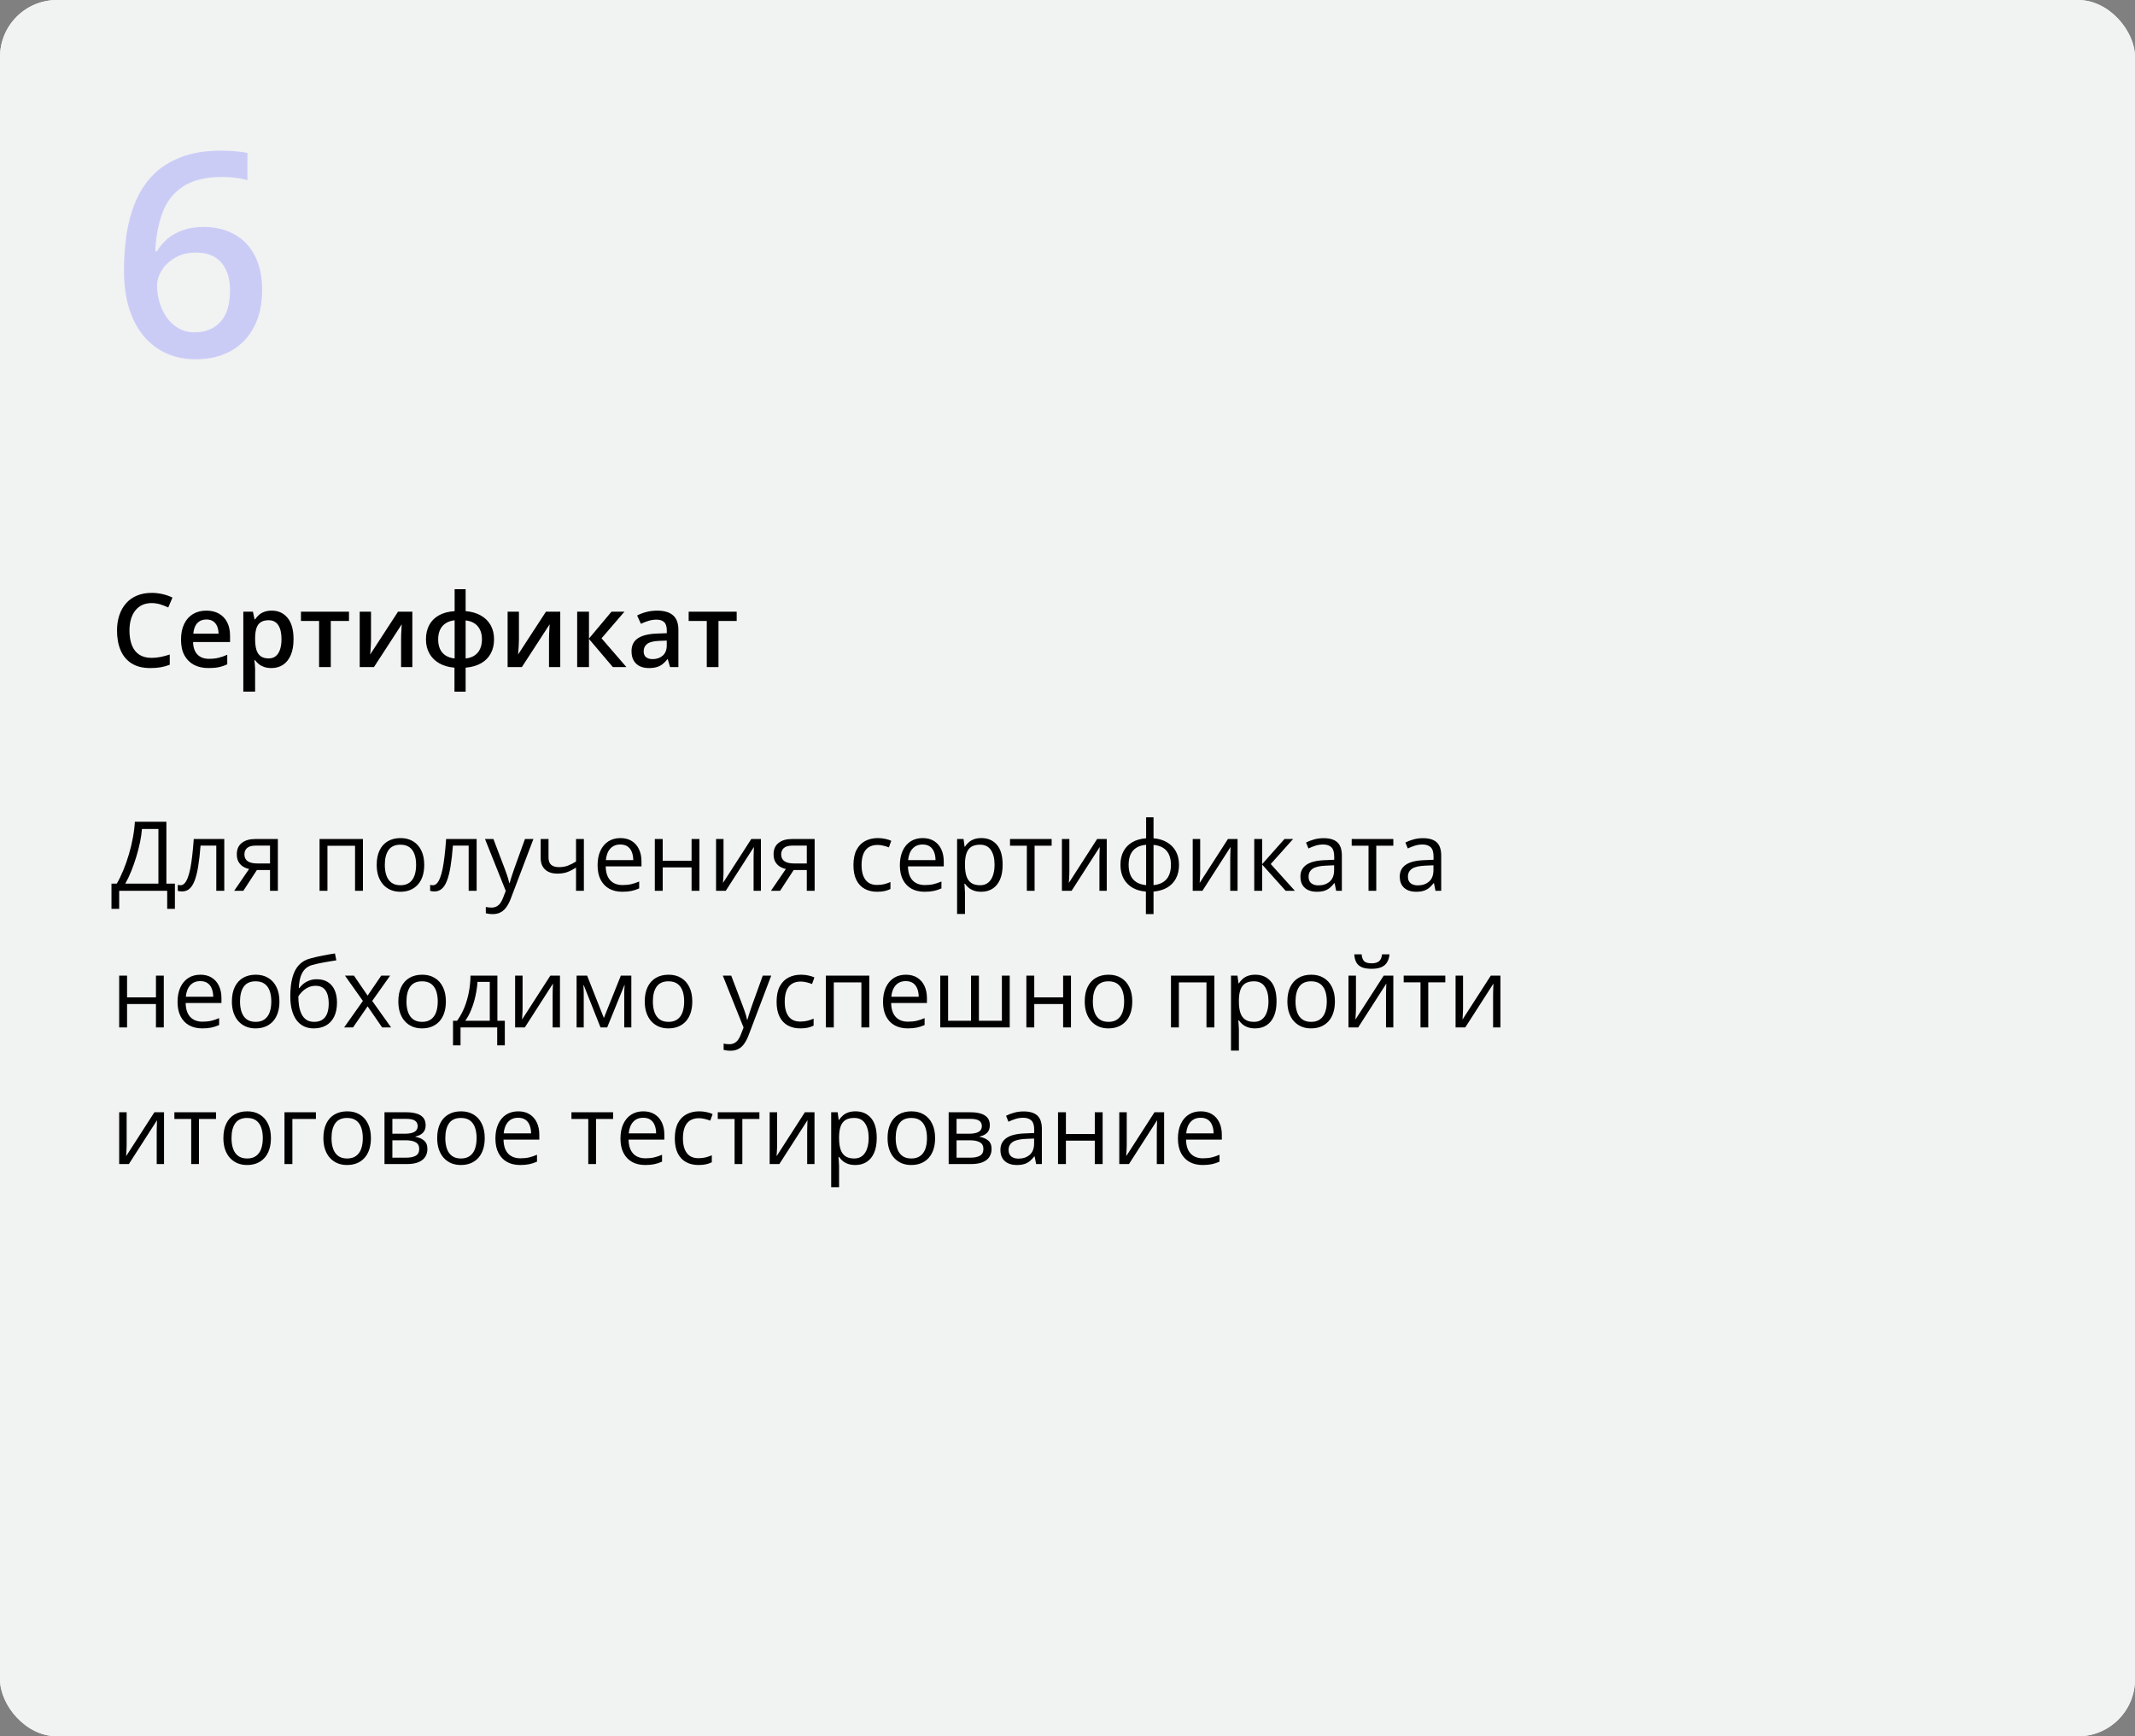 <?xml version="1.0" encoding="UTF-8"?> <svg xmlns="http://www.w3.org/2000/svg" width="375" height="305" viewBox="0 0 375 305" fill="none"><rect x="0" y="0" width="375" height="305" fill="#808080" stroke="none"/><rect width="375" height="305" rx="10" fill="#F1F2F2"></rect><rect width="375" height="305" rx="10" fill="#F1F2F2"></rect><path d="M29.226 144.347V155.221H30.72V159.653H29.367V156.482H20.933V159.653H19.58V155.221H20.51C20.925 154.512 21.312 153.718 21.672 152.838C22.037 151.953 22.361 151.029 22.643 150.066C22.931 149.097 23.163 148.126 23.34 147.152C23.523 146.178 23.639 145.243 23.689 144.347H29.226ZM27.823 145.617H24.934C24.884 146.303 24.774 147.069 24.602 147.916C24.43 148.757 24.209 149.62 23.938 150.506C23.672 151.391 23.373 152.241 23.041 153.054C22.715 153.868 22.369 154.59 22.004 155.221H27.823V145.617ZM39.394 156.482H37.991V148.539H35.227C35.116 149.972 34.975 151.2 34.804 152.224C34.638 153.242 34.427 154.075 34.173 154.723C33.924 155.365 33.62 155.838 33.26 156.142C32.906 156.441 32.482 156.59 31.99 156.59C31.84 156.59 31.699 156.582 31.566 156.565C31.434 156.549 31.32 156.521 31.226 156.482V155.437C31.298 155.459 31.373 155.475 31.45 155.486C31.533 155.497 31.619 155.503 31.707 155.503C31.956 155.503 32.183 155.401 32.388 155.196C32.599 154.986 32.787 154.67 32.953 154.25C33.124 153.829 33.276 153.298 33.409 152.656C33.542 152.008 33.658 151.247 33.758 150.373C33.863 149.493 33.954 148.497 34.032 147.385H39.394V156.482ZM42.739 156.482H41.129L43.752 152.647C43.37 152.564 43.016 152.423 42.69 152.224C42.363 152.019 42.097 151.74 41.893 151.386C41.693 151.032 41.594 150.592 41.594 150.066C41.594 149.192 41.884 148.528 42.465 148.074C43.052 147.614 43.824 147.385 44.781 147.385H48.807V156.482H47.429V152.83H45.122L42.739 156.482ZM42.93 150.074C42.93 150.617 43.124 151.021 43.511 151.286C43.899 151.546 44.452 151.676 45.171 151.676H47.429V148.539H44.931C44.222 148.539 43.71 148.682 43.395 148.97C43.085 149.252 42.93 149.62 42.93 150.074ZM63.748 147.385V156.482H62.362V148.572H57.515V156.482H56.128V147.385H63.748ZM74.515 151.917C74.515 152.664 74.418 153.331 74.224 153.917C74.03 154.504 73.751 154.999 73.386 155.403C73.02 155.807 72.578 156.117 72.058 156.333C71.543 156.543 70.959 156.648 70.306 156.648C69.697 156.648 69.138 156.543 68.629 156.333C68.126 156.117 67.689 155.807 67.318 155.403C66.953 154.999 66.668 154.504 66.463 153.917C66.264 153.331 66.164 152.664 66.164 151.917C66.164 150.921 66.333 150.074 66.67 149.377C67.008 148.674 67.489 148.14 68.115 147.775C68.746 147.404 69.495 147.219 70.364 147.219C71.194 147.219 71.919 147.404 72.539 147.775C73.164 148.146 73.649 148.682 73.992 149.385C74.34 150.083 74.515 150.926 74.515 151.917ZM67.592 151.917C67.592 152.647 67.689 153.281 67.882 153.818C68.076 154.355 68.375 154.77 68.779 155.063C69.183 155.356 69.703 155.503 70.339 155.503C70.97 155.503 71.488 155.356 71.892 155.063C72.301 154.77 72.603 154.355 72.796 153.818C72.99 153.281 73.087 152.647 73.087 151.917C73.087 151.192 72.99 150.567 72.796 150.041C72.603 149.51 72.304 149.1 71.9 148.812C71.496 148.525 70.973 148.381 70.331 148.381C69.385 148.381 68.69 148.694 68.248 149.319C67.81 149.944 67.592 150.81 67.592 151.917ZM83.72 156.482H82.317V148.539H79.553C79.442 149.972 79.301 151.2 79.13 152.224C78.964 153.242 78.754 154.075 78.499 154.723C78.25 155.365 77.946 155.838 77.586 156.142C77.232 156.441 76.808 156.59 76.316 156.59C76.166 156.59 76.025 156.582 75.893 156.565C75.76 156.549 75.646 156.521 75.552 156.482V155.437C75.624 155.459 75.699 155.475 75.776 155.486C75.859 155.497 75.945 155.503 76.034 155.503C76.283 155.503 76.51 155.401 76.714 155.196C76.925 154.986 77.113 154.67 77.279 154.25C77.45 153.829 77.603 153.298 77.735 152.656C77.868 152.008 77.984 151.247 78.084 150.373C78.189 149.493 78.28 148.497 78.358 147.385H83.72V156.482ZM85.189 147.385H86.667L88.676 152.664C88.792 152.974 88.9 153.273 88.999 153.561C89.099 153.843 89.188 154.114 89.265 154.374C89.343 154.634 89.403 154.886 89.448 155.129H89.506C89.583 154.853 89.694 154.49 89.838 154.042C89.982 153.588 90.137 153.126 90.303 152.656L92.204 147.385H93.689L89.73 157.819C89.52 158.378 89.273 158.865 88.991 159.28C88.715 159.695 88.377 160.013 87.978 160.234C87.58 160.461 87.099 160.575 86.534 160.575C86.274 160.575 86.044 160.558 85.845 160.525C85.646 160.497 85.474 160.464 85.331 160.425V159.321C85.452 159.349 85.599 159.374 85.77 159.396C85.948 159.418 86.13 159.429 86.318 159.429C86.662 159.429 86.957 159.363 87.207 159.23C87.461 159.103 87.68 158.915 87.862 158.666C88.045 158.417 88.203 158.12 88.335 157.777L88.834 156.499L85.189 147.385ZM96.346 147.385V150.655C96.346 151.225 96.501 151.646 96.811 151.917C97.126 152.188 97.582 152.324 98.18 152.324C98.756 152.324 99.279 152.235 99.749 152.058C100.219 151.881 100.695 151.64 101.177 151.336V147.385H102.555V156.482H101.177V152.407C100.668 152.733 100.167 152.991 99.674 153.179C99.182 153.367 98.592 153.461 97.906 153.461C96.971 153.461 96.246 153.217 95.731 152.73C95.222 152.243 94.968 151.585 94.968 150.755V147.385H96.346ZM108.971 147.219C109.746 147.219 110.41 147.39 110.963 147.733C111.517 148.076 111.94 148.558 112.233 149.178C112.527 149.792 112.673 150.511 112.673 151.336V152.191H106.39C106.406 153.259 106.672 154.072 107.187 154.631C107.701 155.19 108.426 155.47 109.361 155.47C109.937 155.47 110.446 155.417 110.889 155.312C111.331 155.207 111.791 155.052 112.267 154.847V156.059C111.807 156.264 111.351 156.413 110.897 156.507C110.449 156.601 109.917 156.648 109.303 156.648C108.429 156.648 107.665 156.471 107.012 156.117C106.365 155.757 105.861 155.232 105.501 154.54C105.142 153.848 104.962 153.002 104.962 152C104.962 151.021 105.125 150.174 105.452 149.46C105.784 148.741 106.249 148.187 106.846 147.8C107.449 147.412 108.158 147.219 108.971 147.219ZM108.955 148.348C108.219 148.348 107.632 148.588 107.195 149.07C106.758 149.551 106.498 150.224 106.415 151.087H111.229C111.223 150.545 111.138 150.069 110.972 149.659C110.811 149.244 110.565 148.923 110.233 148.696C109.901 148.464 109.475 148.348 108.955 148.348ZM116.4 147.385V151.203H121.472V147.385H122.85V156.482H121.472V152.374H116.4V156.482H115.014V147.385H116.4ZM127.083 147.385V153.104C127.083 153.215 127.081 153.359 127.075 153.536C127.07 153.707 127.061 153.893 127.05 154.092C127.039 154.285 127.028 154.474 127.017 154.656C127.012 154.833 127.003 154.98 126.992 155.096L131.956 147.385H133.649V156.482H132.363V150.904C132.363 150.727 132.366 150.5 132.371 150.224C132.377 149.947 132.385 149.676 132.396 149.41C132.407 149.139 132.415 148.929 132.421 148.779L127.474 156.482H125.772V147.385H127.083ZM137.02 156.482H135.409L138.032 152.647C137.65 152.564 137.296 152.423 136.97 152.224C136.643 152.019 136.378 151.74 136.173 151.386C135.974 151.032 135.874 150.592 135.874 150.066C135.874 149.192 136.165 148.528 136.746 148.074C137.332 147.614 138.104 147.385 139.062 147.385H143.087V156.482H141.709V152.83H139.402L137.02 156.482ZM137.21 150.074C137.21 150.617 137.404 151.021 137.792 151.286C138.179 151.546 138.732 151.676 139.452 151.676H141.709V148.539H139.211C138.503 148.539 137.991 148.682 137.675 148.97C137.365 149.252 137.21 149.62 137.21 150.074ZM154.053 156.648C153.234 156.648 152.512 156.48 151.886 156.142C151.261 155.805 150.774 155.29 150.425 154.598C150.077 153.906 149.902 153.035 149.902 151.983C149.902 150.882 150.085 149.983 150.45 149.286C150.821 148.583 151.33 148.063 151.978 147.725C152.625 147.388 153.361 147.219 154.186 147.219C154.639 147.219 155.076 147.266 155.497 147.36C155.923 147.448 156.272 147.562 156.543 147.7L156.128 148.854C155.851 148.743 155.53 148.644 155.165 148.555C154.805 148.467 154.468 148.422 154.152 148.422C153.521 148.422 152.996 148.558 152.575 148.829C152.16 149.1 151.847 149.499 151.637 150.024C151.432 150.55 151.33 151.198 151.33 151.967C151.33 152.703 151.43 153.331 151.629 153.851C151.834 154.371 152.135 154.77 152.534 155.046C152.938 155.318 153.441 155.453 154.044 155.453C154.526 155.453 154.96 155.403 155.348 155.304C155.735 155.199 156.086 155.077 156.402 154.938V156.167C156.097 156.322 155.757 156.441 155.381 156.524C155.01 156.607 154.567 156.648 154.053 156.648ZM162.063 147.219C162.838 147.219 163.502 147.39 164.055 147.733C164.609 148.076 165.032 148.558 165.325 149.178C165.618 149.792 165.765 150.511 165.765 151.336V152.191H159.481C159.498 153.259 159.764 154.072 160.278 154.631C160.793 155.19 161.518 155.47 162.453 155.47C163.029 155.47 163.538 155.417 163.98 155.312C164.423 155.207 164.882 155.052 165.358 154.847V156.059C164.899 156.264 164.443 156.413 163.989 156.507C163.541 156.601 163.009 156.648 162.395 156.648C161.521 156.648 160.757 156.471 160.104 156.117C159.457 155.757 158.953 155.232 158.593 154.54C158.234 153.848 158.054 153.002 158.054 152C158.054 151.021 158.217 150.174 158.543 149.46C158.875 148.741 159.34 148.187 159.938 147.8C160.541 147.412 161.25 147.219 162.063 147.219ZM162.046 148.348C161.31 148.348 160.724 148.588 160.287 149.07C159.849 149.551 159.589 150.224 159.506 151.087H164.321C164.315 150.545 164.229 150.069 164.063 149.659C163.903 149.244 163.657 148.923 163.325 148.696C162.993 148.464 162.567 148.348 162.046 148.348ZM172.381 147.219C173.515 147.219 174.42 147.609 175.095 148.389C175.77 149.169 176.108 150.343 176.108 151.909C176.108 152.944 175.953 153.812 175.643 154.515C175.333 155.218 174.896 155.749 174.332 156.109C173.773 156.469 173.111 156.648 172.348 156.648C171.866 156.648 171.443 156.585 171.078 156.458C170.712 156.33 170.4 156.159 170.14 155.943C169.88 155.727 169.664 155.492 169.492 155.237H169.393C169.409 155.453 169.429 155.713 169.451 156.018C169.478 156.322 169.492 156.588 169.492 156.814V160.55H168.106V147.385H169.243L169.426 148.729H169.492C169.669 148.453 169.885 148.201 170.14 147.974C170.394 147.742 170.704 147.559 171.069 147.426C171.44 147.288 171.877 147.219 172.381 147.219ZM172.14 148.381C171.509 148.381 171 148.503 170.613 148.746C170.231 148.99 169.951 149.355 169.774 149.842C169.597 150.323 169.503 150.929 169.492 151.66V151.925C169.492 152.694 169.575 153.345 169.741 153.876C169.913 154.407 170.192 154.811 170.58 155.088C170.972 155.365 171.498 155.503 172.157 155.503C172.721 155.503 173.192 155.351 173.568 155.046C173.944 154.742 174.224 154.319 174.406 153.776C174.594 153.229 174.688 152.6 174.688 151.892C174.688 150.819 174.478 149.966 174.058 149.335C173.643 148.699 173.003 148.381 172.14 148.381ZM184.716 148.555H181.719V156.482H180.358V148.555H177.403V147.385H184.716V148.555ZM187.829 147.385V153.104C187.829 153.215 187.826 153.359 187.82 153.536C187.815 153.707 187.806 153.893 187.795 154.092C187.784 154.285 187.773 154.474 187.762 154.656C187.757 154.833 187.748 154.98 187.737 155.096L192.701 147.385H194.395V156.482H193.108V150.904C193.108 150.727 193.111 150.5 193.116 150.224C193.122 149.947 193.13 149.676 193.141 149.41C193.152 149.139 193.16 148.929 193.166 148.779L188.219 156.482H186.517V147.385H187.829ZM202.612 143.566V147.252C203.514 147.329 204.3 147.565 204.97 147.958C205.639 148.345 206.16 148.873 206.53 149.543C206.901 150.213 207.086 151.009 207.086 151.934C207.086 152.841 206.907 153.632 206.547 154.308C206.193 154.983 205.681 155.517 205.011 155.91C204.347 156.303 203.548 156.538 202.612 156.615V160.566H201.268V156.615C200.366 156.549 199.58 156.322 198.91 155.935C198.246 155.542 197.729 155.008 197.358 154.333C196.987 153.657 196.802 152.858 196.802 151.934C196.802 151.009 196.979 150.213 197.333 149.543C197.693 148.868 198.207 148.337 198.877 147.949C199.547 147.556 200.357 147.324 201.309 147.252V143.566H202.612ZM201.309 148.397C200.606 148.458 200.028 148.635 199.574 148.929C199.12 149.222 198.783 149.62 198.562 150.124C198.346 150.628 198.238 151.231 198.238 151.934C198.238 152.636 198.348 153.242 198.57 153.751C198.791 154.255 199.129 154.653 199.583 154.947C200.036 155.24 200.612 155.42 201.309 155.486V148.397ZM202.612 148.414V155.486C203.31 155.414 203.882 155.229 204.331 154.93C204.784 154.631 205.119 154.23 205.335 153.727C205.556 153.223 205.667 152.625 205.667 151.934C205.667 150.882 205.415 150.06 204.912 149.468C204.408 148.871 203.642 148.519 202.612 148.414ZM210.805 147.385V153.104C210.805 153.215 210.802 153.359 210.797 153.536C210.791 153.707 210.783 153.893 210.772 154.092C210.761 154.285 210.75 154.474 210.739 154.656C210.733 154.833 210.725 154.98 210.714 155.096L215.678 147.385H217.371V156.482H216.084V150.904C216.084 150.727 216.087 150.5 216.093 150.224C216.098 149.947 216.107 149.676 216.118 149.41C216.129 149.139 216.137 148.929 216.143 148.779L211.195 156.482H209.494V147.385H210.805ZM225.605 147.385H227.125L223.198 151.776L227.44 156.482H225.821L221.688 151.867V156.482H220.301V147.385H221.688V151.801L225.605 147.385ZM232.487 147.235C233.571 147.235 234.377 147.479 234.902 147.966C235.428 148.453 235.691 149.23 235.691 150.298V156.482H234.687L234.421 155.138H234.354C234.1 155.47 233.834 155.749 233.558 155.976C233.281 156.197 232.96 156.366 232.595 156.482C232.235 156.593 231.792 156.648 231.267 156.648C230.713 156.648 230.221 156.552 229.789 156.358C229.363 156.164 229.025 155.871 228.776 155.478C228.533 155.085 228.411 154.587 228.411 153.984C228.411 153.076 228.771 152.379 229.49 151.892C230.21 151.405 231.305 151.139 232.777 151.095L234.346 151.029V150.473C234.346 149.687 234.177 149.136 233.84 148.821C233.502 148.505 233.026 148.348 232.412 148.348C231.936 148.348 231.482 148.417 231.051 148.555C230.619 148.694 230.21 148.857 229.822 149.045L229.399 147.999C229.808 147.789 230.279 147.609 230.81 147.459C231.341 147.31 231.9 147.235 232.487 147.235ZM234.33 152L232.943 152.058C231.809 152.102 231.009 152.288 230.544 152.614C230.08 152.941 229.847 153.403 229.847 154C229.847 154.521 230.005 154.905 230.32 155.154C230.636 155.403 231.054 155.528 231.574 155.528C232.382 155.528 233.043 155.304 233.558 154.855C234.072 154.407 234.33 153.735 234.33 152.838V152ZM244.73 148.555H241.734V156.482H240.373V148.555H237.417V147.385H244.73V148.555ZM249.935 147.235C251.02 147.235 251.825 147.479 252.351 147.966C252.876 148.453 253.139 149.23 253.139 150.298V156.482H252.135L251.869 155.138H251.803C251.548 155.47 251.283 155.749 251.006 155.976C250.729 156.197 250.408 156.366 250.043 156.482C249.683 156.593 249.241 156.648 248.715 156.648C248.161 156.648 247.669 156.552 247.237 156.358C246.811 156.164 246.474 155.871 246.225 155.478C245.981 155.085 245.859 154.587 245.859 153.984C245.859 153.076 246.219 152.379 246.938 151.892C247.658 151.405 248.754 151.139 250.226 151.095L251.794 151.029V150.473C251.794 149.687 251.626 149.136 251.288 148.821C250.951 148.505 250.475 148.348 249.86 148.348C249.384 148.348 248.931 148.417 248.499 148.555C248.067 148.694 247.658 148.857 247.271 149.045L246.847 147.999C247.257 147.789 247.727 147.609 248.258 147.459C248.79 147.31 249.348 147.235 249.935 147.235ZM251.778 152L250.392 152.058C249.257 152.102 248.458 152.288 247.993 152.614C247.528 152.941 247.295 153.403 247.295 154C247.295 154.521 247.453 154.905 247.769 155.154C248.084 155.403 248.502 155.528 249.022 155.528C249.83 155.528 250.491 155.304 251.006 154.855C251.521 154.407 251.778 153.735 251.778 152.838V152ZM22.319 171.385V175.203H27.391V171.385H28.769V180.482H27.391V176.374H22.319V180.482H20.933V171.385H22.319ZM35.194 171.219C35.969 171.219 36.633 171.39 37.186 171.733C37.739 172.076 38.163 172.558 38.456 173.178C38.749 173.792 38.896 174.511 38.896 175.336V176.191H32.612C32.629 177.259 32.895 178.072 33.409 178.631C33.924 179.19 34.649 179.47 35.584 179.47C36.16 179.47 36.669 179.417 37.111 179.312C37.554 179.207 38.013 179.052 38.489 178.847V180.059C38.03 180.264 37.573 180.413 37.12 180.507C36.671 180.601 36.14 180.648 35.526 180.648C34.651 180.648 33.888 180.471 33.235 180.117C32.587 179.757 32.084 179.232 31.724 178.54C31.364 177.848 31.185 177.002 31.185 176C31.185 175.021 31.348 174.174 31.674 173.46C32.006 172.741 32.471 172.187 33.069 171.8C33.672 171.412 34.38 171.219 35.194 171.219ZM35.177 172.348C34.441 172.348 33.855 172.588 33.417 173.07C32.98 173.551 32.72 174.224 32.637 175.087H37.452C37.446 174.545 37.36 174.069 37.194 173.659C37.034 173.244 36.788 172.923 36.456 172.696C36.123 172.464 35.697 172.348 35.177 172.348ZM49.081 175.917C49.081 176.664 48.984 177.331 48.791 177.917C48.597 178.504 48.317 178.999 47.952 179.403C47.587 179.807 47.144 180.117 46.624 180.333C46.109 180.543 45.526 180.648 44.873 180.648C44.264 180.648 43.705 180.543 43.196 180.333C42.692 180.117 42.255 179.807 41.884 179.403C41.519 178.999 41.234 178.504 41.029 177.917C40.83 177.331 40.73 176.664 40.73 175.917C40.73 174.921 40.899 174.074 41.237 173.377C41.574 172.674 42.056 172.14 42.681 171.775C43.312 171.404 44.062 171.219 44.931 171.219C45.761 171.219 46.486 171.404 47.105 171.775C47.731 172.146 48.215 172.682 48.558 173.385C48.907 174.083 49.081 174.926 49.081 175.917ZM42.158 175.917C42.158 176.647 42.255 177.281 42.449 177.818C42.642 178.355 42.941 178.77 43.345 179.063C43.749 179.356 44.269 179.503 44.906 179.503C45.537 179.503 46.054 179.356 46.458 179.063C46.867 178.77 47.169 178.355 47.363 177.818C47.556 177.281 47.653 176.647 47.653 175.917C47.653 175.192 47.556 174.567 47.363 174.041C47.169 173.51 46.87 173.1 46.466 172.812C46.062 172.525 45.539 172.381 44.898 172.381C43.951 172.381 43.257 172.694 42.814 173.319C42.377 173.944 42.158 174.81 42.158 175.917ZM50.99 175.021C50.99 173.726 51.115 172.622 51.364 171.708C51.613 170.79 51.997 170.054 52.518 169.5C53.043 168.942 53.718 168.56 54.543 168.355C55.251 168.161 55.971 167.995 56.701 167.857C57.432 167.713 58.143 167.589 58.834 167.483L59.075 168.695C58.727 168.745 58.361 168.803 57.98 168.87C57.598 168.931 57.216 168.997 56.834 169.069C56.452 169.135 56.092 169.207 55.755 169.285C55.417 169.357 55.118 169.431 54.858 169.509C54.388 169.636 53.981 169.857 53.638 170.173C53.301 170.488 53.032 170.923 52.833 171.476C52.639 172.029 52.523 172.727 52.484 173.568H52.584C52.75 173.324 52.977 173.084 53.265 172.846C53.552 172.608 53.895 172.411 54.294 172.256C54.692 172.096 55.141 172.016 55.639 172.016C56.425 172.016 57.08 172.187 57.606 172.53C58.132 172.868 58.527 173.344 58.793 173.958C59.059 174.572 59.191 175.292 59.191 176.116C59.191 177.107 59.02 177.94 58.677 178.615C58.339 179.29 57.863 179.799 57.249 180.142C56.635 180.48 55.913 180.648 55.083 180.648C54.441 180.648 53.865 180.524 53.356 180.275C52.852 180.026 52.423 179.661 52.069 179.179C51.721 178.698 51.452 178.108 51.264 177.411C51.081 176.714 50.99 175.917 50.99 175.021ZM55.19 179.503C55.716 179.503 56.167 179.392 56.544 179.171C56.925 178.95 57.219 178.601 57.423 178.125C57.634 177.644 57.739 177.018 57.739 176.249C57.739 175.286 57.553 174.534 57.183 173.991C56.817 173.443 56.231 173.169 55.423 173.169C54.919 173.169 54.463 173.277 54.053 173.493C53.644 173.703 53.298 173.955 53.016 174.249C52.733 174.542 52.529 174.805 52.401 175.037C52.401 175.602 52.443 176.149 52.526 176.681C52.609 177.212 52.753 177.691 52.958 178.117C53.162 178.543 53.444 178.88 53.804 179.129C54.169 179.378 54.632 179.503 55.19 179.503ZM63.74 175.826L60.594 171.385H62.171L64.57 174.888L66.961 171.385H68.522L65.376 175.826L68.696 180.482H67.119L64.57 176.772L62.005 180.482H60.445L63.74 175.826ZM78.316 175.917C78.316 176.664 78.22 177.331 78.026 177.917C77.832 178.504 77.553 178.999 77.188 179.403C76.822 179.807 76.38 180.117 75.859 180.333C75.345 180.543 74.761 180.648 74.108 180.648C73.499 180.648 72.94 180.543 72.431 180.333C71.928 180.117 71.49 179.807 71.12 179.403C70.754 178.999 70.469 178.504 70.265 177.917C70.065 177.331 69.966 176.664 69.966 175.917C69.966 174.921 70.135 174.074 70.472 173.377C70.81 172.674 71.291 172.14 71.916 171.775C72.547 171.404 73.297 171.219 74.166 171.219C74.996 171.219 75.721 171.404 76.341 171.775C76.966 172.146 77.45 172.682 77.793 173.385C78.142 174.083 78.316 174.926 78.316 175.917ZM71.394 175.917C71.394 176.647 71.49 177.281 71.684 177.818C71.878 178.355 72.177 178.77 72.581 179.063C72.984 179.356 73.505 179.503 74.141 179.503C74.772 179.503 75.289 179.356 75.693 179.063C76.103 178.77 76.404 178.355 76.598 177.818C76.792 177.281 76.889 176.647 76.889 175.917C76.889 175.192 76.792 174.567 76.598 174.041C76.404 173.51 76.106 173.1 75.702 172.812C75.298 172.525 74.775 172.381 74.133 172.381C73.186 172.381 72.492 172.694 72.049 173.319C71.612 173.944 71.394 174.81 71.394 175.917ZM87.364 171.385V179.312H88.668V183.628H87.331V180.482H80.89V183.628H79.57V179.312H80.284C80.804 178.593 81.236 177.804 81.579 176.946C81.922 176.089 82.182 175.189 82.359 174.249C82.536 173.302 82.63 172.348 82.641 171.385H87.364ZM86.028 172.48H83.87C83.82 173.288 83.701 174.11 83.513 174.946C83.33 175.781 83.087 176.578 82.782 177.336C82.478 178.089 82.124 178.748 81.72 179.312H86.028V172.48ZM91.789 171.385V177.104C91.789 177.215 91.786 177.359 91.78 177.536C91.775 177.707 91.766 177.893 91.755 178.092C91.744 178.285 91.733 178.474 91.722 178.656C91.717 178.833 91.708 178.98 91.697 179.096L96.661 171.385H98.355V180.482H97.068V174.904C97.068 174.727 97.071 174.5 97.076 174.224C97.082 173.947 97.09 173.676 97.101 173.41C97.112 173.139 97.12 172.929 97.126 172.779L92.179 180.482H90.477V171.385H91.789ZM110.889 171.385V180.482H109.644V174.556C109.644 174.312 109.649 174.066 109.66 173.817C109.677 173.562 109.696 173.308 109.718 173.053H109.668L106.647 180.482H105.477L102.53 173.053H102.48C102.497 173.308 102.508 173.562 102.513 173.817C102.524 174.066 102.53 174.329 102.53 174.605V180.482H101.276V171.385H103.127L106.066 178.822L109.046 171.385H110.889ZM121.597 175.917C121.597 176.664 121.5 177.331 121.306 177.917C121.112 178.504 120.833 178.999 120.468 179.403C120.103 179.807 119.66 180.117 119.14 180.333C118.625 180.543 118.041 180.648 117.388 180.648C116.779 180.648 116.221 180.543 115.711 180.333C115.208 180.117 114.771 179.807 114.4 179.403C114.035 178.999 113.75 178.504 113.545 177.917C113.346 177.331 113.246 176.664 113.246 175.917C113.246 174.921 113.415 174.074 113.752 173.377C114.09 172.674 114.571 172.14 115.197 171.775C115.828 171.404 116.577 171.219 117.446 171.219C118.276 171.219 119.001 171.404 119.621 171.775C120.246 172.146 120.731 172.682 121.074 173.385C121.422 174.083 121.597 174.926 121.597 175.917ZM114.674 175.917C114.674 176.647 114.771 177.281 114.964 177.818C115.158 178.355 115.457 178.77 115.861 179.063C116.265 179.356 116.785 179.503 117.421 179.503C118.052 179.503 118.57 179.356 118.974 179.063C119.383 178.77 119.685 178.355 119.878 177.818C120.072 177.281 120.169 176.647 120.169 175.917C120.169 175.192 120.072 174.567 119.878 174.041C119.685 173.51 119.386 173.1 118.982 172.812C118.578 172.525 118.055 172.381 117.413 172.381C116.467 172.381 115.772 172.694 115.33 173.319C114.892 173.944 114.674 174.81 114.674 175.917ZM126.959 171.385H128.437L130.445 176.664C130.562 176.974 130.669 177.273 130.769 177.561C130.869 177.843 130.957 178.114 131.035 178.374C131.112 178.634 131.173 178.886 131.217 179.129H131.275C131.353 178.853 131.464 178.49 131.607 178.042C131.751 177.588 131.906 177.126 132.072 176.656L133.973 171.385H135.459L131.5 181.819C131.289 182.378 131.043 182.865 130.761 183.28C130.484 183.695 130.146 184.013 129.748 184.234C129.35 184.461 128.868 184.575 128.304 184.575C128.044 184.575 127.814 184.558 127.615 184.525C127.416 184.497 127.244 184.464 127.1 184.425V183.321C127.222 183.349 127.368 183.374 127.54 183.396C127.717 183.418 127.9 183.429 128.088 183.429C128.431 183.429 128.727 183.363 128.976 183.23C129.231 183.103 129.449 182.915 129.632 182.666C129.814 182.417 129.972 182.12 130.105 181.777L130.603 180.499L126.959 171.385ZM140.556 180.648C139.737 180.648 139.014 180.48 138.389 180.142C137.764 179.805 137.277 179.29 136.928 178.598C136.58 177.906 136.405 177.035 136.405 175.983C136.405 174.882 136.588 173.983 136.953 173.286C137.324 172.583 137.833 172.063 138.48 171.725C139.128 171.388 139.864 171.219 140.688 171.219C141.142 171.219 141.579 171.266 142 171.36C142.426 171.448 142.775 171.562 143.046 171.7L142.631 172.854C142.354 172.743 142.033 172.644 141.668 172.555C141.308 172.467 140.971 172.422 140.655 172.422C140.024 172.422 139.499 172.558 139.078 172.829C138.663 173.1 138.35 173.499 138.14 174.024C137.935 174.55 137.833 175.198 137.833 175.967C137.833 176.703 137.933 177.331 138.132 177.851C138.337 178.371 138.638 178.77 139.037 179.046C139.441 179.318 139.944 179.453 140.547 179.453C141.029 179.453 141.463 179.403 141.851 179.304C142.238 179.199 142.589 179.077 142.905 178.938V180.167C142.6 180.322 142.26 180.441 141.884 180.524C141.513 180.607 141.07 180.648 140.556 180.648ZM152.683 171.385V180.482H151.297V172.572H146.449V180.482H145.063V171.385H152.683ZM159.108 171.219C159.883 171.219 160.547 171.39 161.1 171.733C161.653 172.076 162.077 172.558 162.37 173.178C162.663 173.792 162.81 174.511 162.81 175.336V176.191H156.526C156.543 177.259 156.809 178.072 157.323 178.631C157.838 179.19 158.563 179.47 159.498 179.47C160.074 179.47 160.583 179.417 161.025 179.312C161.468 179.207 161.927 179.052 162.403 178.847V180.059C161.944 180.264 161.487 180.413 161.034 180.507C160.585 180.601 160.054 180.648 159.44 180.648C158.566 180.648 157.802 180.471 157.149 180.117C156.501 179.757 155.998 179.232 155.638 178.54C155.278 177.848 155.099 177.002 155.099 176C155.099 175.021 155.262 174.174 155.588 173.46C155.92 172.741 156.385 172.187 156.983 171.8C157.586 171.412 158.294 171.219 159.108 171.219ZM159.091 172.348C158.355 172.348 157.769 172.588 157.332 173.07C156.894 173.551 156.634 174.224 156.551 175.087H161.366C161.36 174.545 161.274 174.069 161.108 173.659C160.948 173.244 160.702 172.923 160.37 172.696C160.038 172.464 159.611 172.348 159.091 172.348ZM177.353 171.385V180.482H165.151V171.385H166.529V179.312H170.555V171.385H171.941V179.312H175.975V171.385H177.353ZM181.661 171.385V175.203H186.733V171.385H188.111V180.482H186.733V176.374H181.661V180.482H180.275V171.385H181.661ZM198.877 175.917C198.877 176.664 198.78 177.331 198.586 177.917C198.393 178.504 198.113 178.999 197.748 179.403C197.383 179.807 196.94 180.117 196.42 180.333C195.905 180.543 195.321 180.648 194.668 180.648C194.06 180.648 193.501 180.543 192.992 180.333C192.488 180.117 192.051 179.807 191.68 179.403C191.315 178.999 191.03 178.504 190.825 177.917C190.626 177.331 190.526 176.664 190.526 175.917C190.526 174.921 190.695 174.074 191.033 173.377C191.37 172.674 191.852 172.14 192.477 171.775C193.108 171.404 193.858 171.219 194.727 171.219C195.557 171.219 196.282 171.404 196.901 171.775C197.527 172.146 198.011 172.682 198.354 173.385C198.703 174.083 198.877 174.926 198.877 175.917ZM191.954 175.917C191.954 176.647 192.051 177.281 192.245 177.818C192.438 178.355 192.737 178.77 193.141 179.063C193.545 179.356 194.065 179.503 194.702 179.503C195.333 179.503 195.85 179.356 196.254 179.063C196.663 178.77 196.965 178.355 197.159 177.818C197.352 177.281 197.449 176.647 197.449 175.917C197.449 175.192 197.352 174.567 197.159 174.041C196.965 173.51 196.666 173.1 196.262 172.812C195.858 172.525 195.335 172.381 194.693 172.381C193.747 172.381 193.053 172.694 192.61 173.319C192.173 173.944 191.954 174.81 191.954 175.917ZM213.295 171.385V180.482H211.909V172.572H207.062V180.482H205.675V171.385H213.295ZM220.492 171.219C221.627 171.219 222.531 171.609 223.207 172.389C223.882 173.169 224.219 174.343 224.219 175.909C224.219 176.944 224.064 177.812 223.754 178.515C223.444 179.218 223.007 179.749 222.443 180.109C221.884 180.469 221.223 180.648 220.459 180.648C219.978 180.648 219.554 180.585 219.189 180.458C218.824 180.33 218.511 180.159 218.251 179.943C217.991 179.727 217.775 179.492 217.604 179.237H217.504C217.521 179.453 217.54 179.713 217.562 180.018C217.59 180.322 217.604 180.588 217.604 180.814V184.55H216.217V171.385H217.354L217.537 172.729H217.604C217.781 172.453 217.996 172.201 218.251 171.974C218.506 171.742 218.815 171.559 219.181 171.426C219.551 171.288 219.989 171.219 220.492 171.219ZM220.251 172.381C219.621 172.381 219.111 172.503 218.724 172.746C218.342 172.99 218.063 173.355 217.886 173.842C217.709 174.323 217.615 174.929 217.604 175.66V175.925C217.604 176.694 217.687 177.345 217.853 177.876C218.024 178.407 218.304 178.811 218.691 179.088C219.084 179.365 219.61 179.503 220.268 179.503C220.833 179.503 221.303 179.351 221.679 179.046C222.056 178.742 222.335 178.319 222.518 177.776C222.706 177.229 222.8 176.6 222.8 175.892C222.8 174.819 222.59 173.966 222.169 173.335C221.754 172.699 221.115 172.381 220.251 172.381ZM234.471 175.917C234.471 176.664 234.374 177.331 234.18 177.917C233.986 178.504 233.707 178.999 233.342 179.403C232.977 179.807 232.534 180.117 232.014 180.333C231.499 180.543 230.915 180.648 230.262 180.648C229.653 180.648 229.095 180.543 228.585 180.333C228.082 180.117 227.645 179.807 227.274 179.403C226.909 178.999 226.624 178.504 226.419 177.917C226.22 177.331 226.12 176.664 226.12 175.917C226.12 174.921 226.289 174.074 226.626 173.377C226.964 172.674 227.445 172.14 228.071 171.775C228.702 171.404 229.451 171.219 230.32 171.219C231.15 171.219 231.875 171.404 232.495 171.775C233.12 172.146 233.605 172.682 233.948 173.385C234.296 174.083 234.471 174.926 234.471 175.917ZM227.548 175.917C227.548 176.647 227.645 177.281 227.838 177.818C228.032 178.355 228.331 178.77 228.735 179.063C229.139 179.356 229.659 179.503 230.295 179.503C230.926 179.503 231.444 179.356 231.848 179.063C232.257 178.77 232.559 178.355 232.752 177.818C232.946 177.281 233.043 176.647 233.043 175.917C233.043 175.192 232.946 174.567 232.752 174.041C232.559 173.51 232.26 173.1 231.856 172.812C231.452 172.525 230.929 172.381 230.287 172.381C229.341 172.381 228.646 172.694 228.204 173.319C227.766 173.944 227.548 174.81 227.548 175.917ZM238.165 171.385V177.104C238.165 177.215 238.162 177.359 238.156 177.536C238.151 177.707 238.142 177.893 238.131 178.092C238.12 178.285 238.109 178.474 238.098 178.656C238.093 178.833 238.084 178.98 238.073 179.096L243.037 171.385H244.73V180.482H243.444V174.904C243.444 174.727 243.447 174.5 243.452 174.224C243.458 173.947 243.466 173.676 243.477 173.41C243.488 173.139 243.496 172.929 243.502 172.779L238.555 180.482H236.853V171.385H238.165ZM244.05 167.641C244 168.2 243.859 168.668 243.626 169.044C243.4 169.42 243.065 169.705 242.622 169.899C242.179 170.087 241.612 170.181 240.92 170.181C240.207 170.181 239.631 170.09 239.194 169.907C238.762 169.719 238.441 169.437 238.231 169.061C238.026 168.684 237.904 168.211 237.866 167.641H239.161C239.222 168.25 239.385 168.665 239.65 168.886C239.916 169.108 240.348 169.218 240.945 169.218C241.477 169.218 241.894 169.102 242.199 168.87C242.503 168.637 242.686 168.228 242.747 167.641H244.05ZM253.861 172.555H250.865V180.482H249.503V172.555H246.548V171.385H253.861V172.555ZM256.974 171.385V177.104C256.974 177.215 256.971 177.359 256.966 177.536C256.96 177.707 256.952 177.893 256.941 178.092C256.93 178.285 256.919 178.474 256.908 178.656C256.902 178.833 256.894 178.98 256.883 179.096L261.847 171.385H263.54V180.482H262.253V174.904C262.253 174.727 262.256 174.5 262.262 174.224C262.267 173.947 262.276 173.676 262.287 173.41C262.298 173.139 262.306 172.929 262.312 172.779L257.364 180.482H255.663V171.385H256.974ZM22.245 195.385V201.104C22.245 201.215 22.242 201.359 22.236 201.536C22.231 201.707 22.223 201.893 22.211 202.092C22.2 202.285 22.189 202.474 22.178 202.656C22.173 202.833 22.164 202.98 22.153 203.096L27.117 195.385H28.811V204.482H27.524V198.904C27.524 198.727 27.527 198.5 27.532 198.224C27.538 197.947 27.546 197.676 27.557 197.41C27.568 197.139 27.576 196.929 27.582 196.779L22.635 204.482H20.933V195.385H22.245ZM37.941 196.555H34.945V204.482H33.584V196.555H30.628V195.385H37.941V196.555ZM47.587 199.917C47.587 200.664 47.49 201.331 47.296 201.917C47.103 202.504 46.823 202.999 46.458 203.403C46.093 203.807 45.65 204.117 45.13 204.333C44.615 204.543 44.031 204.648 43.378 204.648C42.77 204.648 42.211 204.543 41.702 204.333C41.198 204.117 40.761 203.807 40.39 203.403C40.025 202.999 39.74 202.504 39.535 201.917C39.336 201.331 39.236 200.664 39.236 199.917C39.236 198.921 39.405 198.074 39.743 197.377C40.08 196.674 40.562 196.14 41.187 195.775C41.818 195.404 42.568 195.219 43.437 195.219C44.267 195.219 44.992 195.404 45.611 195.775C46.237 196.146 46.721 196.682 47.064 197.385C47.413 198.083 47.587 198.926 47.587 199.917ZM40.664 199.917C40.664 200.647 40.761 201.281 40.955 201.818C41.148 202.355 41.447 202.77 41.851 203.063C42.255 203.356 42.775 203.503 43.412 203.503C44.042 203.503 44.56 203.356 44.964 203.063C45.373 202.77 45.675 202.355 45.869 201.818C46.062 201.281 46.159 200.647 46.159 199.917C46.159 199.192 46.062 198.567 45.869 198.041C45.675 197.51 45.376 197.1 44.972 196.812C44.568 196.525 44.045 196.381 43.403 196.381C42.457 196.381 41.763 196.694 41.32 197.319C40.883 197.944 40.664 198.81 40.664 199.917ZM55.489 195.385V196.555H51.355V204.482H49.969V195.385H55.489ZM65.151 199.917C65.151 200.664 65.055 201.331 64.861 201.917C64.667 202.504 64.388 202.999 64.022 203.403C63.657 203.807 63.215 204.117 62.694 204.333C62.18 204.543 61.596 204.648 60.943 204.648C60.334 204.648 59.775 204.543 59.266 204.333C58.763 204.117 58.325 203.807 57.955 203.403C57.589 202.999 57.304 202.504 57.1 201.917C56.9 201.331 56.801 200.664 56.801 199.917C56.801 198.921 56.97 198.074 57.307 197.377C57.645 196.674 58.126 196.14 58.752 195.775C59.382 195.404 60.132 195.219 61.001 195.219C61.831 195.219 62.556 195.404 63.176 195.775C63.801 196.146 64.285 196.682 64.628 197.385C64.977 198.083 65.151 198.926 65.151 199.917ZM58.228 199.917C58.228 200.647 58.325 201.281 58.519 201.818C58.713 202.355 59.012 202.77 59.416 203.063C59.819 203.356 60.34 203.503 60.976 203.503C61.607 203.503 62.124 203.356 62.528 203.063C62.938 202.77 63.239 202.355 63.433 201.818C63.627 201.281 63.724 200.647 63.724 199.917C63.724 199.192 63.627 198.567 63.433 198.041C63.239 197.51 62.941 197.1 62.537 196.812C62.133 196.525 61.61 196.381 60.968 196.381C60.022 196.381 59.327 196.694 58.884 197.319C58.447 197.944 58.228 198.81 58.228 199.917ZM74.764 197.667C74.764 198.237 74.598 198.683 74.266 199.004C73.934 199.319 73.505 199.532 72.979 199.643V199.709C73.549 199.787 74.039 199.992 74.448 200.324C74.863 200.65 75.071 201.151 75.071 201.826C75.071 202.346 74.946 202.806 74.697 203.204C74.448 203.603 74.058 203.915 73.527 204.142C72.996 204.369 72.304 204.482 71.452 204.482H67.534V195.385H71.418C72.072 195.385 72.647 195.459 73.145 195.609C73.649 195.753 74.044 195.991 74.332 196.323C74.62 196.655 74.764 197.103 74.764 197.667ZM73.635 201.826C73.635 201.289 73.43 200.902 73.02 200.664C72.617 200.426 72.027 200.307 71.252 200.307H68.92V203.362H71.286C72.049 203.362 72.63 203.246 73.029 203.013C73.433 202.775 73.635 202.38 73.635 201.826ZM73.361 197.825C73.361 197.394 73.203 197.073 72.888 196.862C72.572 196.646 72.055 196.539 71.335 196.539H68.92V199.153H71.095C71.842 199.153 72.406 199.045 72.788 198.83C73.17 198.614 73.361 198.279 73.361 197.825ZM85.14 199.917C85.14 200.664 85.043 201.331 84.849 201.917C84.655 202.504 84.376 202.999 84.011 203.403C83.645 203.807 83.203 204.117 82.683 204.333C82.168 204.543 81.584 204.648 80.931 204.648C80.322 204.648 79.763 204.543 79.254 204.333C78.751 204.117 78.314 203.807 77.943 203.403C77.578 202.999 77.293 202.504 77.088 201.917C76.889 201.331 76.789 200.664 76.789 199.917C76.789 198.921 76.958 198.074 77.295 197.377C77.633 196.674 78.114 196.14 78.74 195.775C79.371 195.404 80.12 195.219 80.989 195.219C81.819 195.219 82.544 195.404 83.164 195.775C83.789 196.146 84.274 196.682 84.617 197.385C84.965 198.083 85.14 198.926 85.14 199.917ZM78.217 199.917C78.217 200.647 78.314 201.281 78.507 201.818C78.701 202.355 79 202.77 79.404 203.063C79.808 203.356 80.328 203.503 80.964 203.503C81.595 203.503 82.113 203.356 82.517 203.063C82.926 202.77 83.228 202.355 83.421 201.818C83.615 201.281 83.712 200.647 83.712 199.917C83.712 199.192 83.615 198.567 83.421 198.041C83.228 197.51 82.929 197.1 82.525 196.812C82.121 196.525 81.598 196.381 80.956 196.381C80.01 196.381 79.315 196.694 78.873 197.319C78.435 197.944 78.217 198.81 78.217 199.917ZM91.025 195.219C91.8 195.219 92.464 195.39 93.017 195.733C93.57 196.076 93.994 196.558 94.287 197.178C94.58 197.792 94.727 198.511 94.727 199.336V200.191H88.443C88.46 201.259 88.726 202.072 89.24 202.631C89.755 203.19 90.48 203.47 91.415 203.47C91.991 203.47 92.5 203.417 92.942 203.312C93.385 203.207 93.844 203.052 94.32 202.847V204.059C93.861 204.264 93.404 204.413 92.951 204.507C92.502 204.601 91.971 204.648 91.357 204.648C90.483 204.648 89.719 204.471 89.066 204.117C88.418 203.757 87.915 203.232 87.555 202.54C87.195 201.848 87.016 201.002 87.016 200C87.016 199.021 87.179 198.174 87.505 197.46C87.837 196.741 88.302 196.187 88.9 195.8C89.503 195.412 90.211 195.219 91.025 195.219ZM91.008 196.348C90.272 196.348 89.686 196.588 89.249 197.07C88.811 197.551 88.551 198.224 88.468 199.087H93.283C93.277 198.545 93.191 198.069 93.025 197.659C92.865 197.244 92.619 196.923 92.287 196.696C91.955 196.464 91.528 196.348 91.008 196.348ZM107.685 196.555H104.688V204.482H103.327V196.555H100.372V195.385H107.685V196.555ZM112.989 195.219C113.764 195.219 114.428 195.39 114.981 195.733C115.534 196.076 115.958 196.558 116.251 197.178C116.544 197.792 116.691 198.511 116.691 199.336V200.191H110.407C110.424 201.259 110.689 202.072 111.204 202.631C111.719 203.19 112.444 203.47 113.379 203.47C113.954 203.47 114.464 203.417 114.906 203.312C115.349 203.207 115.808 203.052 116.284 202.847V204.059C115.825 204.264 115.368 204.413 114.915 204.507C114.466 204.601 113.935 204.648 113.321 204.648C112.446 204.648 111.683 204.471 111.03 204.117C110.382 203.757 109.879 203.232 109.519 202.54C109.159 201.848 108.979 201.002 108.979 200C108.979 199.021 109.143 198.174 109.469 197.46C109.801 196.741 110.266 196.187 110.864 195.8C111.467 195.412 112.175 195.219 112.989 195.219ZM112.972 196.348C112.236 196.348 111.65 196.588 111.212 197.07C110.775 197.551 110.515 198.224 110.432 199.087H115.247C115.241 198.545 115.155 198.069 114.989 197.659C114.829 197.244 114.583 196.923 114.25 196.696C113.918 196.464 113.492 196.348 112.972 196.348ZM122.676 204.648C121.857 204.648 121.135 204.48 120.509 204.142C119.884 203.805 119.397 203.29 119.048 202.598C118.7 201.906 118.525 201.035 118.525 199.983C118.525 198.882 118.708 197.983 119.073 197.286C119.444 196.583 119.953 196.063 120.601 195.725C121.248 195.388 121.984 195.219 122.809 195.219C123.262 195.219 123.7 195.266 124.12 195.36C124.546 195.448 124.895 195.562 125.166 195.7L124.751 196.854C124.474 196.743 124.153 196.644 123.788 196.555C123.428 196.467 123.091 196.422 122.775 196.422C122.145 196.422 121.619 196.558 121.198 196.829C120.783 197.1 120.471 197.499 120.26 198.024C120.056 198.55 119.953 199.198 119.953 199.967C119.953 200.703 120.053 201.331 120.252 201.851C120.457 202.371 120.758 202.77 121.157 203.046C121.561 203.318 122.064 203.453 122.667 203.453C123.149 203.453 123.583 203.403 123.971 203.304C124.358 203.199 124.709 203.077 125.025 202.938V204.167C124.721 204.322 124.38 204.441 124.004 204.524C123.633 204.607 123.19 204.648 122.676 204.648ZM133.384 196.555H130.387V204.482H129.026V196.555H126.071V195.385H133.384V196.555ZM136.497 195.385V201.104C136.497 201.215 136.494 201.359 136.488 201.536C136.483 201.707 136.474 201.893 136.463 202.092C136.452 202.285 136.441 202.474 136.43 202.656C136.425 202.833 136.416 202.98 136.405 203.096L141.369 195.385H143.062V204.482H141.776V198.904C141.776 198.727 141.779 198.5 141.784 198.224C141.79 197.947 141.798 197.676 141.809 197.41C141.82 197.139 141.828 196.929 141.834 196.779L136.887 204.482H135.185V195.385H136.497ZM150.268 195.219C151.402 195.219 152.307 195.609 152.982 196.389C153.657 197.169 153.995 198.343 153.995 199.909C153.995 200.944 153.84 201.812 153.53 202.515C153.22 203.218 152.783 203.749 152.218 204.109C151.659 204.469 150.998 204.648 150.234 204.648C149.753 204.648 149.33 204.585 148.964 204.458C148.599 204.33 148.286 204.159 148.026 203.943C147.766 203.727 147.55 203.492 147.379 203.237H147.279C147.296 203.453 147.315 203.713 147.337 204.018C147.365 204.322 147.379 204.588 147.379 204.814V208.55H145.993V195.385H147.13L147.312 196.729H147.379C147.556 196.453 147.772 196.201 148.026 195.974C148.281 195.742 148.591 195.559 148.956 195.426C149.327 195.288 149.764 195.219 150.268 195.219ZM150.027 196.381C149.396 196.381 148.887 196.503 148.5 196.746C148.118 196.99 147.838 197.355 147.661 197.842C147.484 198.323 147.39 198.929 147.379 199.66V199.925C147.379 200.694 147.462 201.345 147.628 201.876C147.799 202.407 148.079 202.811 148.466 203.088C148.859 203.365 149.385 203.503 150.043 203.503C150.608 203.503 151.078 203.351 151.455 203.046C151.831 202.742 152.11 202.319 152.293 201.776C152.481 201.229 152.575 200.6 152.575 199.892C152.575 198.819 152.365 197.966 151.944 197.335C151.529 196.699 150.89 196.381 150.027 196.381ZM164.246 199.917C164.246 200.664 164.149 201.331 163.956 201.917C163.762 202.504 163.482 202.999 163.117 203.403C162.752 203.807 162.309 204.117 161.789 204.333C161.274 204.543 160.691 204.648 160.038 204.648C159.429 204.648 158.87 204.543 158.361 204.333C157.857 204.117 157.42 203.807 157.049 203.403C156.684 202.999 156.399 202.504 156.194 201.917C155.995 201.331 155.896 200.664 155.896 199.917C155.896 198.921 156.064 198.074 156.402 197.377C156.739 196.674 157.221 196.14 157.846 195.775C158.477 195.404 159.227 195.219 160.096 195.219C160.926 195.219 161.651 195.404 162.271 195.775C162.896 196.146 163.38 196.682 163.723 197.385C164.072 198.083 164.246 198.926 164.246 199.917ZM157.323 199.917C157.323 200.647 157.42 201.281 157.614 201.818C157.807 202.355 158.106 202.77 158.51 203.063C158.914 203.356 159.434 203.503 160.071 203.503C160.702 203.503 161.219 203.356 161.623 203.063C162.033 202.77 162.334 202.355 162.528 201.818C162.722 201.281 162.818 200.647 162.818 199.917C162.818 199.192 162.722 198.567 162.528 198.041C162.334 197.51 162.035 197.1 161.631 196.812C161.227 196.525 160.704 196.381 160.062 196.381C159.116 196.381 158.422 196.694 157.979 197.319C157.542 197.944 157.323 198.81 157.323 199.917ZM173.858 197.667C173.858 198.237 173.692 198.683 173.36 199.004C173.028 199.319 172.599 199.532 172.074 199.643V199.709C172.644 199.787 173.133 199.992 173.543 200.324C173.958 200.65 174.166 201.151 174.166 201.826C174.166 202.346 174.041 202.806 173.792 203.204C173.543 203.603 173.153 203.915 172.622 204.142C172.09 204.369 171.399 204.482 170.546 204.482H166.628V195.385H170.513C171.166 195.385 171.742 195.459 172.24 195.609C172.743 195.753 173.139 195.991 173.427 196.323C173.715 196.655 173.858 197.103 173.858 197.667ZM172.729 201.826C172.729 201.289 172.525 200.902 172.115 200.664C171.711 200.426 171.122 200.307 170.347 200.307H168.015V203.362H170.38C171.144 203.362 171.725 203.246 172.124 203.013C172.528 202.775 172.729 202.38 172.729 201.826ZM172.456 197.825C172.456 197.394 172.298 197.073 171.982 196.862C171.667 196.646 171.15 196.539 170.43 196.539H168.015V199.153H170.189C170.937 199.153 171.501 199.045 171.883 198.83C172.265 198.614 172.456 198.279 172.456 197.825ZM179.793 195.235C180.878 195.235 181.683 195.479 182.209 195.966C182.735 196.453 182.998 197.23 182.998 198.298V204.482H181.993L181.728 203.138H181.661C181.407 203.47 181.141 203.749 180.864 203.976C180.588 204.197 180.267 204.366 179.901 204.482C179.542 204.593 179.099 204.648 178.573 204.648C178.02 204.648 177.527 204.552 177.096 204.358C176.67 204.164 176.332 203.871 176.083 203.478C175.84 203.085 175.718 202.587 175.718 201.984C175.718 201.076 176.077 200.379 176.797 199.892C177.516 199.405 178.612 199.139 180.084 199.095L181.653 199.029V198.473C181.653 197.687 181.484 197.136 181.146 196.821C180.809 196.505 180.333 196.348 179.719 196.348C179.243 196.348 178.789 196.417 178.357 196.555C177.926 196.694 177.516 196.857 177.129 197.045L176.706 195.999C177.115 195.789 177.585 195.609 178.117 195.459C178.648 195.31 179.207 195.235 179.793 195.235ZM181.636 200L180.25 200.058C179.116 200.102 178.316 200.288 177.851 200.614C177.386 200.941 177.154 201.403 177.154 202C177.154 202.521 177.312 202.905 177.627 203.154C177.942 203.403 178.36 203.528 178.88 203.528C179.688 203.528 180.35 203.304 180.864 202.855C181.379 202.407 181.636 201.735 181.636 200.838V200ZM187.223 195.385V199.203H192.294V195.385H193.672V204.482H192.294V200.374H187.223V204.482H185.836V195.385H187.223ZM197.906 195.385V201.104C197.906 201.215 197.903 201.359 197.897 201.536C197.892 201.707 197.884 201.893 197.873 202.092C197.861 202.285 197.85 202.474 197.839 202.656C197.834 202.833 197.826 202.98 197.814 203.096L202.778 195.385H204.472V204.482H203.185V198.904C203.185 198.727 203.188 198.5 203.193 198.224C203.199 197.947 203.207 197.676 203.218 197.41C203.229 197.139 203.238 196.929 203.243 196.779L198.296 204.482H196.594V195.385H197.906ZM210.905 195.219C211.68 195.219 212.344 195.39 212.897 195.733C213.45 196.076 213.874 196.558 214.167 197.178C214.46 197.792 214.607 198.511 214.607 199.336V200.191H208.323C208.34 201.259 208.605 202.072 209.12 202.631C209.635 203.19 210.36 203.47 211.295 203.47C211.87 203.47 212.38 203.417 212.822 203.312C213.265 203.207 213.724 203.052 214.2 202.847V204.059C213.741 204.264 213.284 204.413 212.831 204.507C212.382 204.601 211.851 204.648 211.237 204.648C210.362 204.648 209.599 204.471 208.946 204.117C208.298 203.757 207.795 203.232 207.435 202.54C207.075 201.848 206.896 201.002 206.896 200C206.896 199.021 207.059 198.174 207.385 197.46C207.717 196.741 208.182 196.187 208.78 195.8C209.383 195.412 210.091 195.219 210.905 195.219ZM210.888 196.348C210.152 196.348 209.566 196.588 209.128 197.07C208.691 197.551 208.431 198.224 208.348 199.087H213.163C213.157 198.545 213.071 198.069 212.905 197.659C212.745 197.244 212.499 196.923 212.167 196.696C211.834 196.464 211.408 196.348 210.888 196.348Z" fill="black"></path><path d="M26.644 105.938C26.028 105.938 25.477 106.049 24.991 106.271C24.511 106.494 24.104 106.816 23.77 107.238C23.436 107.654 23.181 108.161 23.005 108.759C22.829 109.351 22.741 110.019 22.741 110.763C22.741 111.759 22.882 112.617 23.163 113.338C23.444 114.053 23.872 114.604 24.446 114.99C25.02 115.371 25.747 115.562 26.626 115.562C27.171 115.562 27.701 115.509 28.217 115.403C28.732 115.298 29.266 115.154 29.816 114.973V116.766C29.295 116.971 28.768 117.12 28.234 117.214C27.701 117.308 27.086 117.354 26.389 117.354C25.076 117.354 23.986 117.082 23.119 116.537C22.258 115.992 21.613 115.225 21.186 114.234C20.764 113.244 20.553 112.084 20.553 110.754C20.553 109.781 20.688 108.891 20.957 108.082C21.227 107.273 21.619 106.576 22.135 105.99C22.65 105.398 23.286 104.944 24.042 104.628C24.804 104.306 25.674 104.145 26.652 104.145C27.297 104.145 27.93 104.218 28.551 104.364C29.178 104.505 29.758 104.707 30.291 104.971L29.553 106.711C29.107 106.5 28.642 106.318 28.155 106.166C27.669 106.014 27.165 105.938 26.644 105.938ZM36.241 107.265C37.108 107.265 37.852 107.443 38.474 107.801C39.095 108.158 39.572 108.665 39.906 109.321C40.24 109.978 40.407 110.763 40.407 111.677V112.784H33.912C33.935 113.728 34.188 114.454 34.668 114.964C35.154 115.474 35.834 115.729 36.707 115.729C37.328 115.729 37.885 115.67 38.377 115.553C38.875 115.43 39.388 115.251 39.915 115.017V116.695C39.429 116.924 38.934 117.091 38.43 117.196C37.926 117.302 37.322 117.354 36.619 117.354C35.664 117.354 34.823 117.17 34.097 116.801C33.376 116.426 32.81 115.869 32.4 115.131C31.996 114.393 31.794 113.476 31.794 112.38C31.794 111.29 31.979 110.364 32.348 109.603C32.717 108.841 33.235 108.261 33.903 107.862C34.571 107.464 35.351 107.265 36.241 107.265ZM36.241 108.82C35.591 108.82 35.063 109.031 34.659 109.453C34.261 109.875 34.026 110.493 33.956 111.308H38.386C38.38 110.821 38.298 110.391 38.14 110.016C37.987 109.641 37.753 109.348 37.437 109.137C37.126 108.926 36.727 108.82 36.241 108.82ZM47.728 107.265C48.883 107.265 49.809 107.687 50.506 108.53C51.209 109.374 51.56 110.628 51.56 112.292C51.56 113.394 51.397 114.322 51.068 115.078C50.746 115.828 50.292 116.396 49.706 116.783C49.126 117.164 48.449 117.354 47.676 117.354C47.184 117.354 46.756 117.29 46.393 117.161C46.029 117.032 45.719 116.865 45.461 116.66C45.203 116.449 44.986 116.221 44.81 115.975H44.688C44.717 116.209 44.743 116.47 44.767 116.757C44.796 117.038 44.81 117.296 44.81 117.53V121.494H42.736V107.449H44.424L44.714 108.794H44.81C44.992 108.519 45.212 108.264 45.47 108.029C45.733 107.795 46.05 107.61 46.419 107.476C46.794 107.335 47.23 107.265 47.728 107.265ZM47.175 108.952C46.606 108.952 46.149 109.066 45.804 109.295C45.464 109.518 45.215 109.854 45.057 110.306C44.904 110.757 44.822 111.322 44.81 112.002V112.292C44.81 113.013 44.884 113.625 45.03 114.129C45.183 114.627 45.432 115.008 45.777 115.271C46.129 115.529 46.603 115.658 47.201 115.658C47.705 115.658 48.121 115.521 48.449 115.245C48.783 114.97 49.032 114.577 49.196 114.067C49.36 113.558 49.442 112.957 49.442 112.266C49.442 111.217 49.255 110.402 48.88 109.822C48.511 109.242 47.942 108.952 47.175 108.952ZM61.299 109.075H58.1V117.179H56.043V109.075H52.861V107.449H61.299V109.075ZM65.166 107.449V112.415C65.166 112.573 65.16 112.775 65.148 113.021C65.143 113.262 65.131 113.514 65.113 113.777C65.096 114.035 65.078 114.272 65.061 114.489C65.043 114.706 65.028 114.867 65.017 114.973L69.912 107.449H72.426V117.179H70.448V112.266C70.448 112.008 70.454 111.709 70.466 111.369C70.483 111.029 70.501 110.701 70.519 110.385C70.542 110.068 70.557 109.828 70.562 109.664L65.685 117.179H63.18V107.449H65.166ZM81.786 103.503V107.353C82.829 107.44 83.723 107.698 84.467 108.126C85.211 108.548 85.782 109.113 86.181 109.822C86.579 110.531 86.778 111.36 86.778 112.31C86.778 113.247 86.585 114.073 86.198 114.788C85.817 115.503 85.255 116.074 84.511 116.502C83.772 116.93 82.864 117.19 81.786 117.284V121.503H79.826V117.284C78.783 117.196 77.89 116.938 77.145 116.511C76.401 116.083 75.827 115.512 75.423 114.797C75.019 114.082 74.816 113.253 74.816 112.31C74.816 111.354 75.007 110.52 75.388 109.805C75.769 109.09 76.331 108.521 77.075 108.1C77.819 107.678 78.745 107.429 79.853 107.353V103.503H81.786ZM79.853 108.961C79.22 109.031 78.686 109.213 78.253 109.506C77.825 109.793 77.503 110.174 77.286 110.648C77.069 111.123 76.961 111.677 76.961 112.31C76.961 112.948 77.066 113.508 77.277 113.988C77.494 114.463 77.816 114.844 78.244 115.131C78.678 115.418 79.214 115.597 79.853 115.667V108.961ZM81.786 108.987V115.667C82.419 115.597 82.946 115.418 83.368 115.131C83.796 114.838 84.115 114.454 84.326 113.979C84.543 113.499 84.651 112.942 84.651 112.31C84.651 111.36 84.405 110.596 83.913 110.016C83.427 109.436 82.718 109.093 81.786 108.987ZM91.147 107.449V112.415C91.147 112.573 91.141 112.775 91.129 113.021C91.123 113.262 91.111 113.514 91.094 113.777C91.076 114.035 91.059 114.272 91.041 114.489C91.023 114.706 91.009 114.867 90.997 114.973L95.893 107.449H98.406V117.179H96.429V112.266C96.429 112.008 96.435 111.709 96.446 111.369C96.464 111.029 96.481 110.701 96.499 110.385C96.522 110.068 96.537 109.828 96.543 109.664L91.665 117.179H89.16V107.449H91.147ZM107.406 107.449H109.683L105.657 112.125L110.025 117.179H107.644L103.451 112.239V117.179H101.377V107.449H103.451V112.169L107.406 107.449ZM115.422 107.265C116.652 107.265 117.581 107.537 118.208 108.082C118.841 108.627 119.157 109.477 119.157 110.631V117.179H117.689L117.294 115.799H117.224C116.948 116.15 116.664 116.44 116.371 116.669C116.078 116.897 115.738 117.067 115.352 117.179C114.971 117.296 114.505 117.354 113.954 117.354C113.374 117.354 112.855 117.249 112.398 117.038C111.941 116.821 111.581 116.493 111.317 116.054C111.054 115.614 110.922 115.058 110.922 114.384C110.922 113.382 111.294 112.629 112.038 112.125C112.788 111.621 113.919 111.343 115.431 111.29L117.118 111.229V110.719C117.118 110.045 116.96 109.564 116.644 109.277C116.333 108.99 115.894 108.847 115.325 108.847C114.839 108.847 114.367 108.917 113.91 109.058C113.453 109.198 113.008 109.371 112.574 109.576L111.906 108.117C112.381 107.865 112.92 107.66 113.523 107.502C114.133 107.344 114.766 107.265 115.422 107.265ZM117.109 112.529L115.853 112.573C114.821 112.608 114.098 112.784 113.682 113.101C113.266 113.417 113.058 113.851 113.058 114.401C113.058 114.882 113.201 115.233 113.488 115.456C113.775 115.673 114.153 115.781 114.622 115.781C115.337 115.781 115.929 115.579 116.397 115.175C116.872 114.765 117.109 114.164 117.109 113.373V112.529ZM129.396 109.075H126.197V117.179H124.141V109.075H120.959V107.449H129.396V109.075Z" fill="black"></path><path d="M21.775 47.415C21.775 45.315 21.922 43.248 22.215 41.214C22.524 39.179 23.045 37.275 23.777 35.501C24.51 33.727 25.519 32.164 26.805 30.814C28.107 29.463 29.742 28.405 31.712 27.64C33.681 26.858 36.05 26.468 38.816 26.468C39.533 26.468 40.338 26.5 41.233 26.565C42.129 26.631 42.869 26.736 43.455 26.883V31.644C42.82 31.465 42.12 31.326 41.355 31.229C40.607 31.131 39.858 31.082 39.109 31.082C36.115 31.082 33.779 31.652 32.102 32.791C30.426 33.914 29.23 35.46 28.514 37.43C27.797 39.383 27.383 41.621 27.269 44.144H27.561C28.05 43.33 28.66 42.605 29.393 41.971C30.125 41.336 31.02 40.831 32.078 40.457C33.136 40.066 34.365 39.871 35.765 39.871C37.848 39.871 39.663 40.31 41.209 41.19C42.755 42.052 43.943 43.305 44.773 44.949C45.62 46.593 46.043 48.587 46.043 50.931C46.043 53.453 45.563 55.626 44.602 57.449C43.658 59.272 42.308 60.672 40.55 61.648C38.808 62.625 36.733 63.113 34.324 63.113C32.55 63.113 30.898 62.788 29.368 62.137C27.855 61.486 26.528 60.509 25.389 59.207C24.249 57.905 23.362 56.277 22.727 54.324C22.093 52.355 21.775 50.052 21.775 47.415ZM34.227 58.377C36.082 58.377 37.571 57.775 38.694 56.57C39.834 55.35 40.403 53.486 40.403 50.98C40.403 48.945 39.899 47.334 38.89 46.145C37.897 44.957 36.399 44.363 34.398 44.363C33.03 44.363 31.834 44.656 30.809 45.242C29.783 45.828 28.986 46.569 28.416 47.464C27.863 48.359 27.586 49.27 27.586 50.198C27.586 51.142 27.724 52.094 28.001 53.055C28.278 54.015 28.693 54.902 29.246 55.716C29.799 56.513 30.491 57.156 31.321 57.645C32.151 58.133 33.12 58.377 34.227 58.377Z" fill="#CBCCF6"></path></svg> 